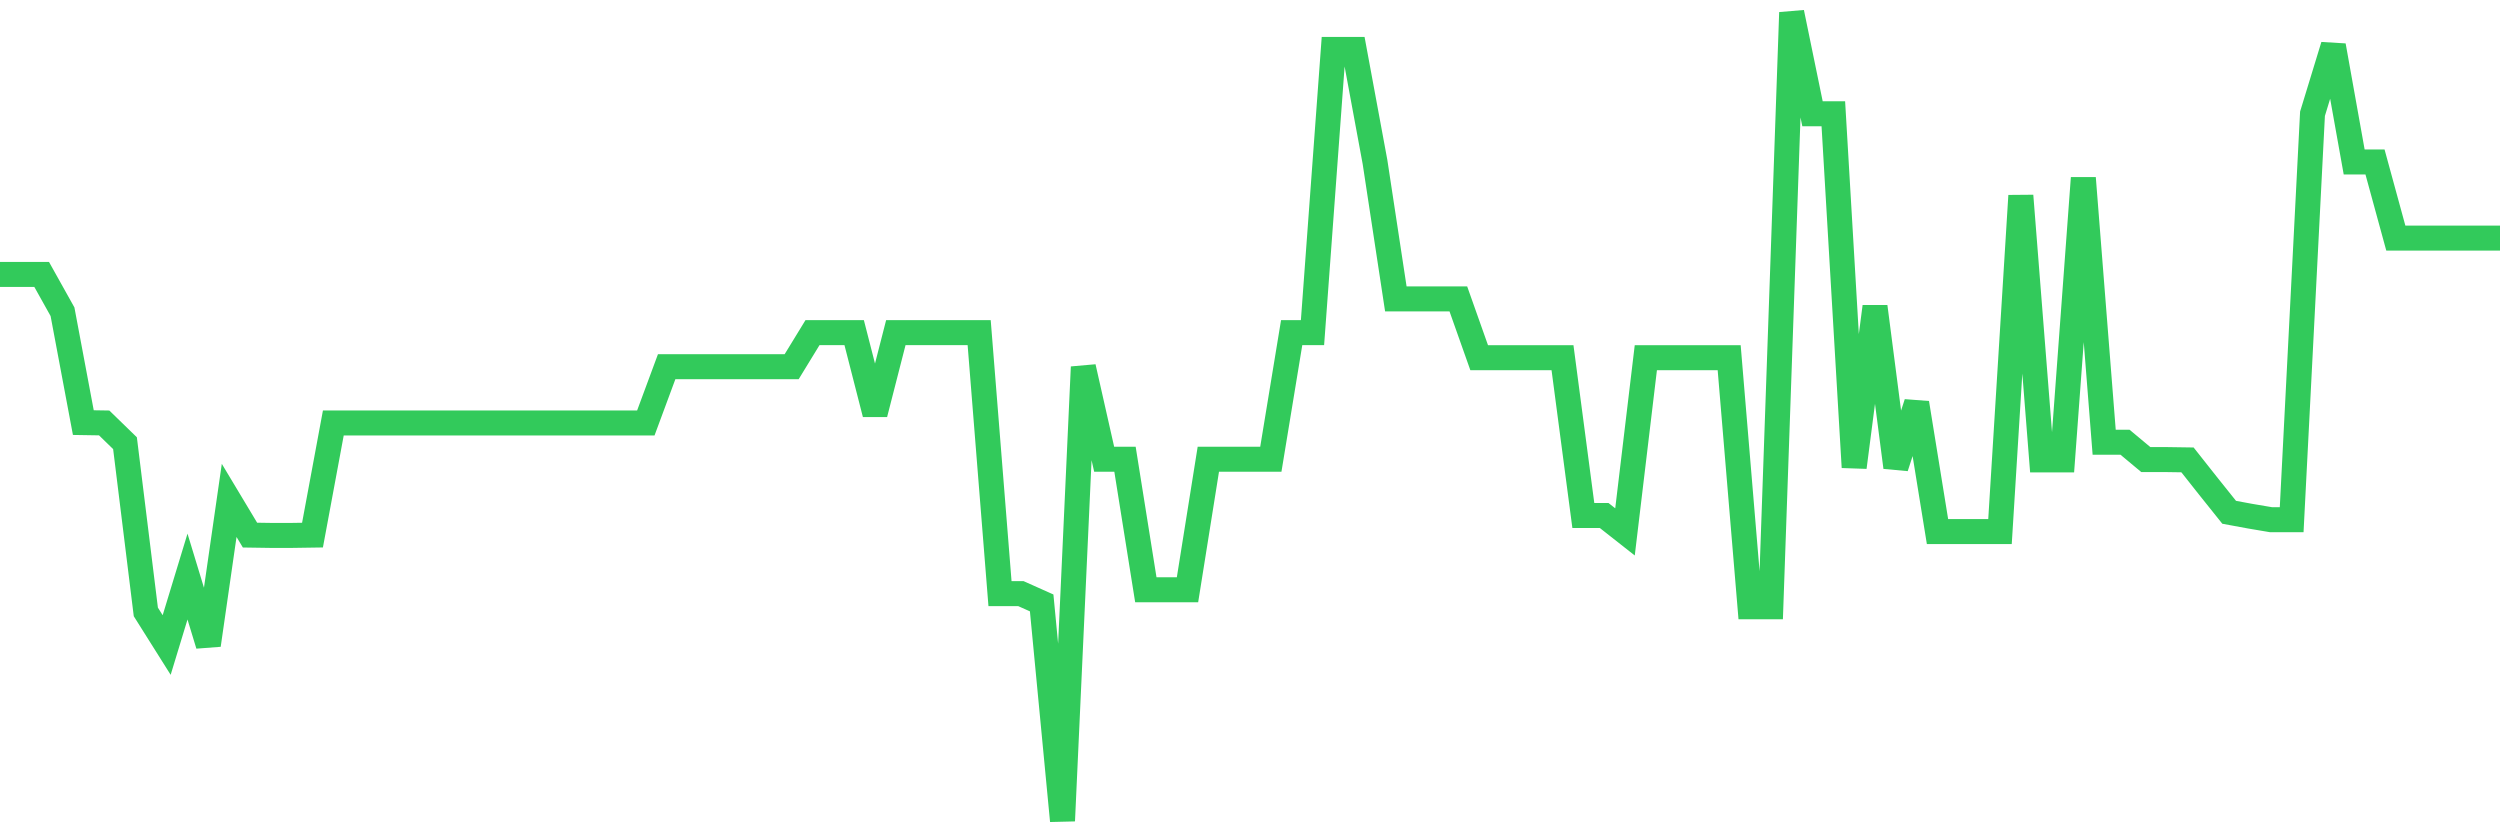 <svg
  xmlns="http://www.w3.org/2000/svg"
  xmlns:xlink="http://www.w3.org/1999/xlink"
  width="120"
  height="40"
  viewBox="0 0 120 40"
  preserveAspectRatio="none"
>
  <polyline
    points="0,13.173 1,13.173 2,13.173 3,14.963 4,20.285 5,20.301 6,21.273 7,29.372 8,30.961 9,27.675 10,30.961 11,24.019 12,25.685 13,25.7 14,25.7 15,25.685 16,20.301 17,20.301 18,20.301 19,20.301 20,20.301 21,20.301 22,20.301 23,20.301 24,20.301 25,20.301 26,20.301 27,20.301 28,20.301 29,20.301 30,20.301 31,20.301 32,17.601 33,17.601 34,17.601 35,17.601 36,17.601 37,17.601 38,17.601 39,15.966 40,15.966 41,15.966 42,19.869 43,15.966 44,15.966 45,15.966 46,15.966 47,15.966 48,28.493 49,28.493 50,28.94 51,39.4 52,17.616 53,22.044 54,22.044 55,28.308 56,28.308 57,28.308 58,22.044 59,22.044 60,22.044 61,22.044 62,15.966 63,15.966 64,2.374 65,2.374 66,7.774 67,14.346 68,14.346 69,14.346 70,14.346 71,17.169 72,17.169 73,17.169 74,17.169 75,17.169 76,24.744 77,24.744 78,25.531 79,17.169 80,17.169 81,17.169 82,17.169 83,17.169 84,29.125 85,29.125 86,0.6 87,5.46 88,5.46 89,22.43 90,14.716 91,22.43 92,19.344 93,25.515 94,25.515 95,25.515 96,25.515 97,9.394 98,22.075 99,22.075 100,8.545 101,21.226 102,21.226 103,22.06 104,22.06 105,22.075 106,23.34 107,24.59 108,24.775 109,24.944 110,24.944 111,5.46 112,2.189 113,7.774 114,7.774 115,11.43 116,11.43 117,11.43 118,11.43 119,11.43 120,11.43"
    fill="none"
    stroke="#32ca5b"
    stroke-width="1.2"
  >
  </polyline>
</svg>